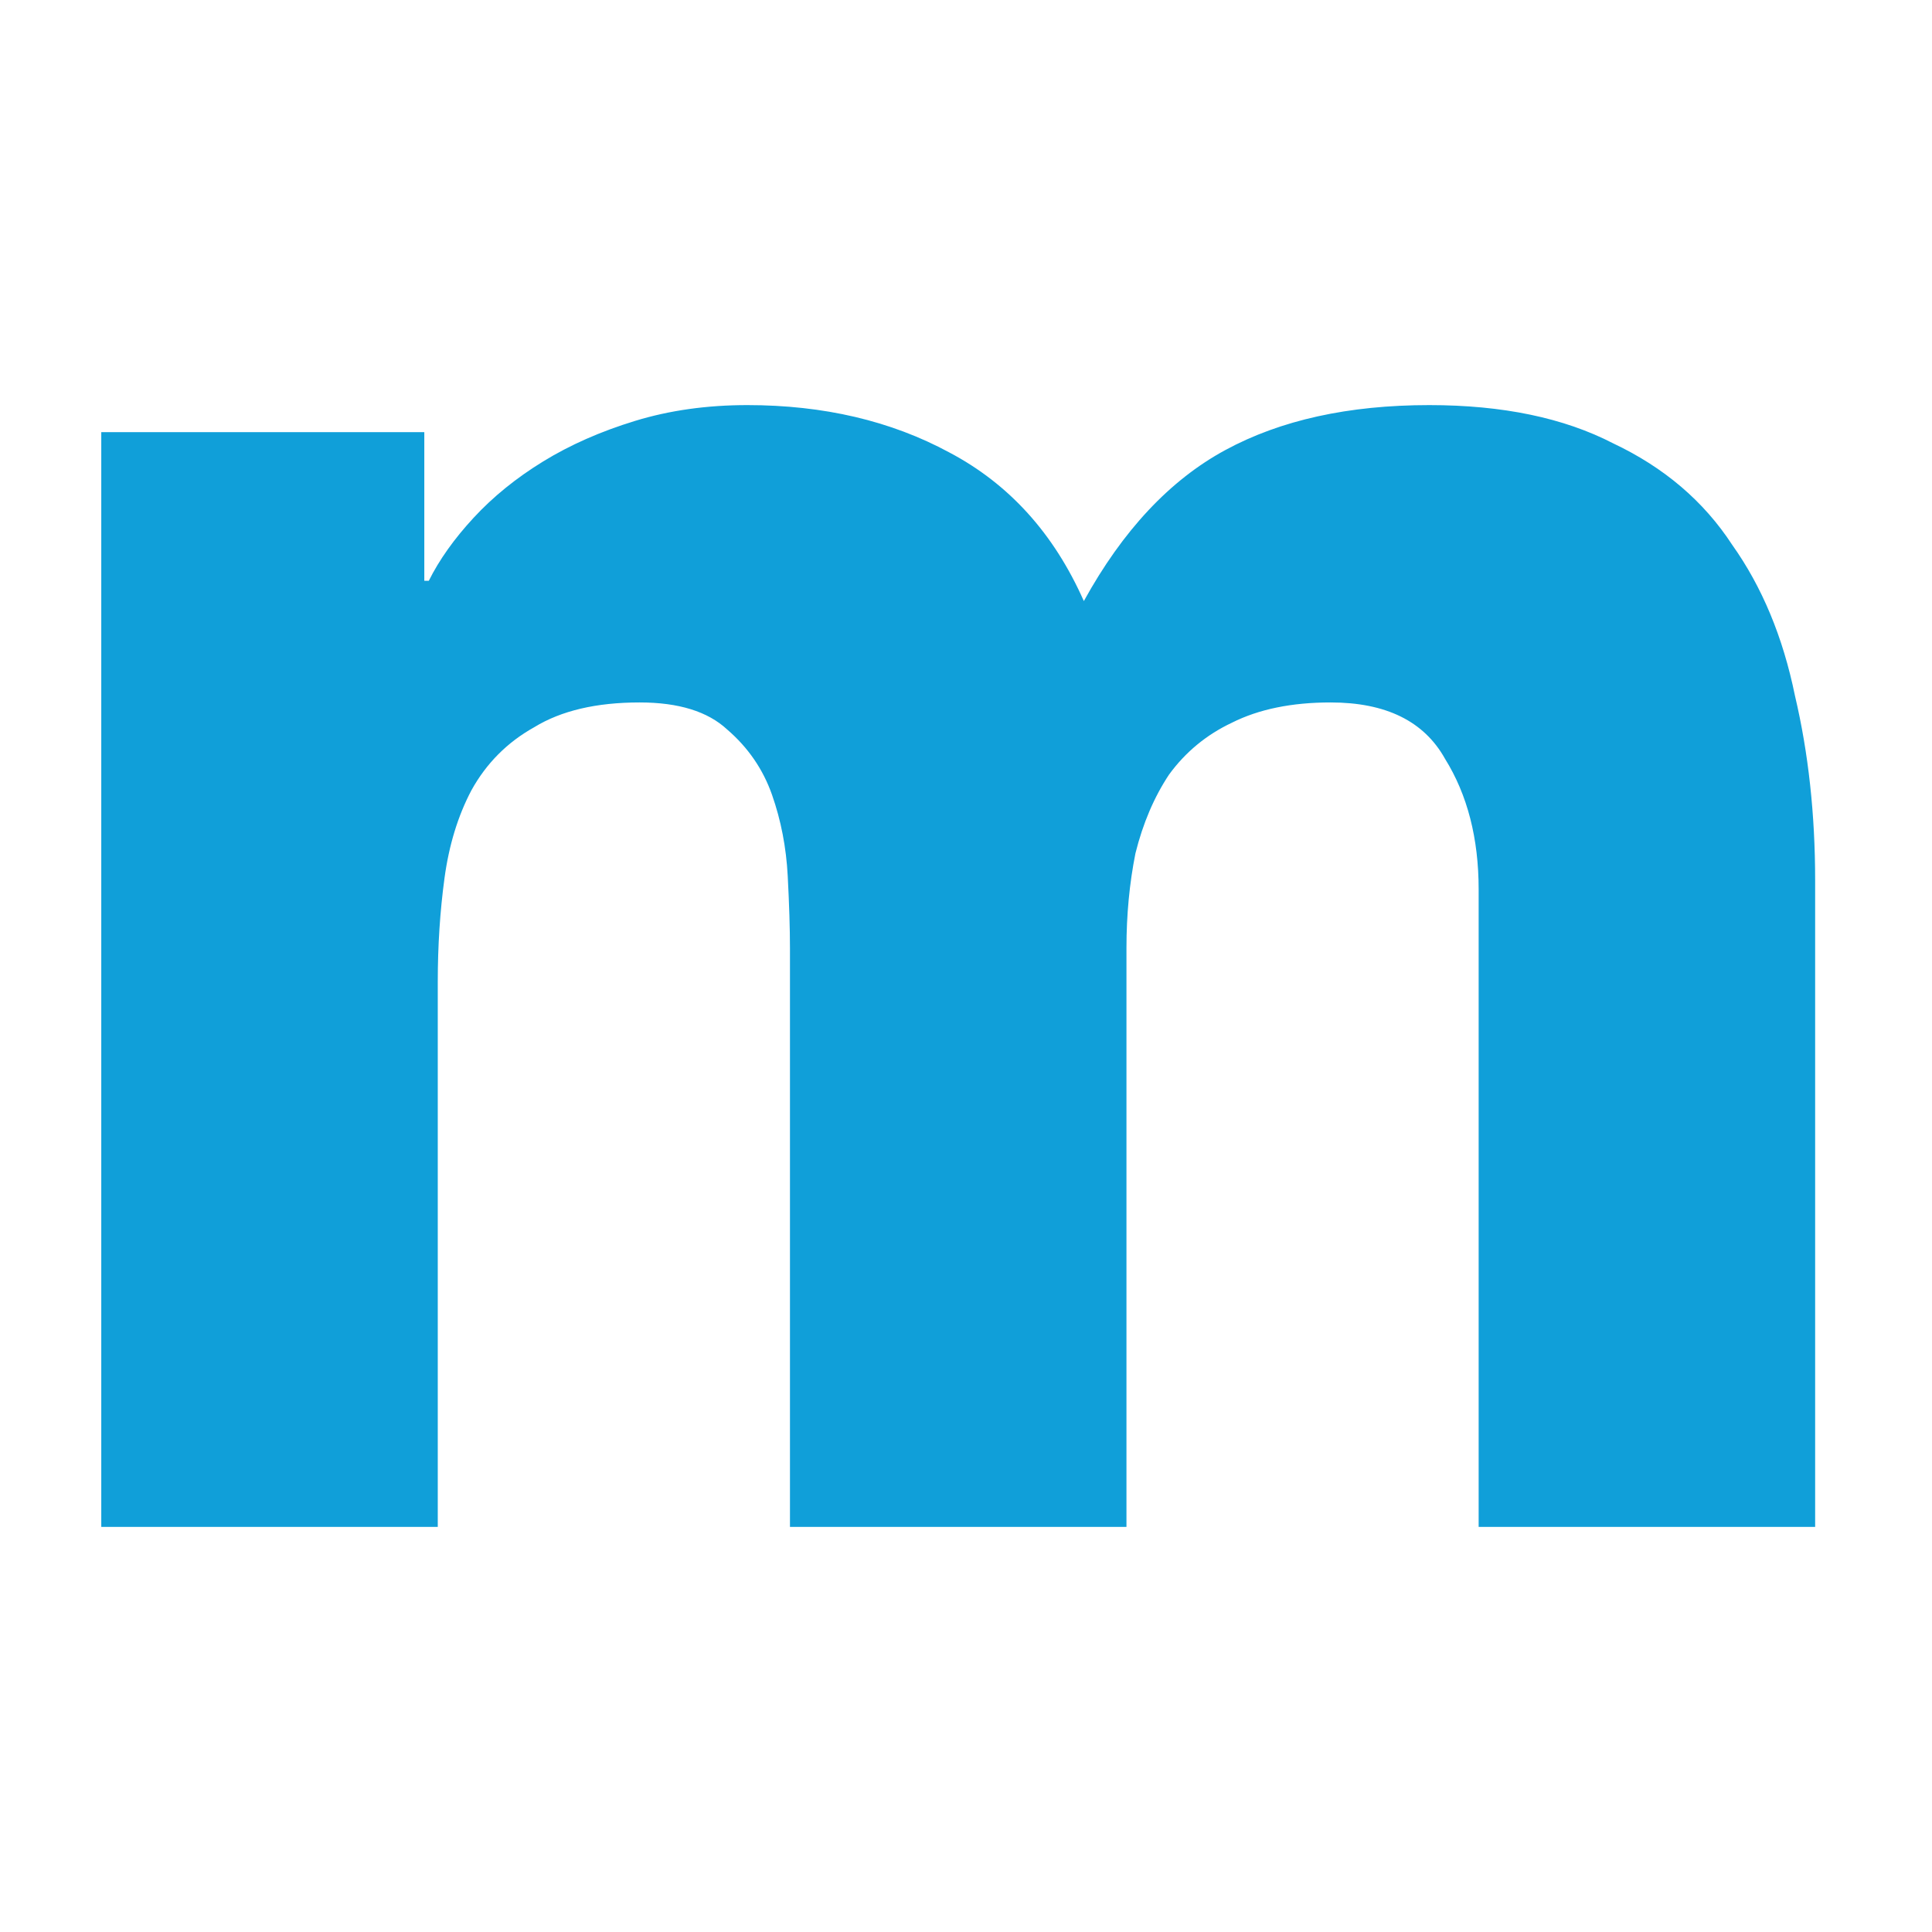 <svg width="248" height="248" viewBox="0 0 248 248" fill="none" xmlns="http://www.w3.org/2000/svg">
<path d="M13 55.47H54.466V74.554H55.042C56.386 71.855 58.305 69.157 60.801 66.458C63.297 63.759 66.272 61.349 69.728 59.229C73.183 57.108 77.119 55.373 81.534 54.024C85.949 52.675 90.749 52 95.932 52C105.723 52 114.361 54.024 121.848 58.072C129.527 62.12 135.286 68.482 139.126 77.157C144.117 68.096 150.164 61.639 157.267 57.783C164.37 53.928 173.105 52 183.471 52C192.878 52 200.749 53.639 207.084 56.916C213.611 60 218.698 64.337 222.346 69.928C226.185 75.325 228.873 81.783 230.408 89.301C232.136 96.626 233 104.53 233 113.012V196H189.806V114.169C189.806 107.614 188.367 102.024 185.487 97.398C182.799 92.578 177.904 90.169 170.801 90.169C165.81 90.169 161.586 91.036 158.131 92.771C154.867 94.313 152.18 96.53 150.068 99.422C148.148 102.313 146.709 105.687 145.749 109.542C144.981 113.398 144.597 117.446 144.597 121.687V196H101.403V121.687C101.403 119.181 101.307 116.096 101.115 112.434C100.923 108.771 100.251 105.301 99.1 102.024C97.948 98.747 96.028 95.952 93.34 93.639C90.845 91.325 87.101 90.169 82.11 90.169C76.543 90.169 72.031 91.229 68.576 93.349C65.12 95.277 62.433 97.976 60.513 101.446C58.785 104.723 57.633 108.482 57.058 112.723C56.482 116.964 56.194 121.398 56.194 126.024V196H13V55.47Z" fill="#109FD9"/>
</svg>
